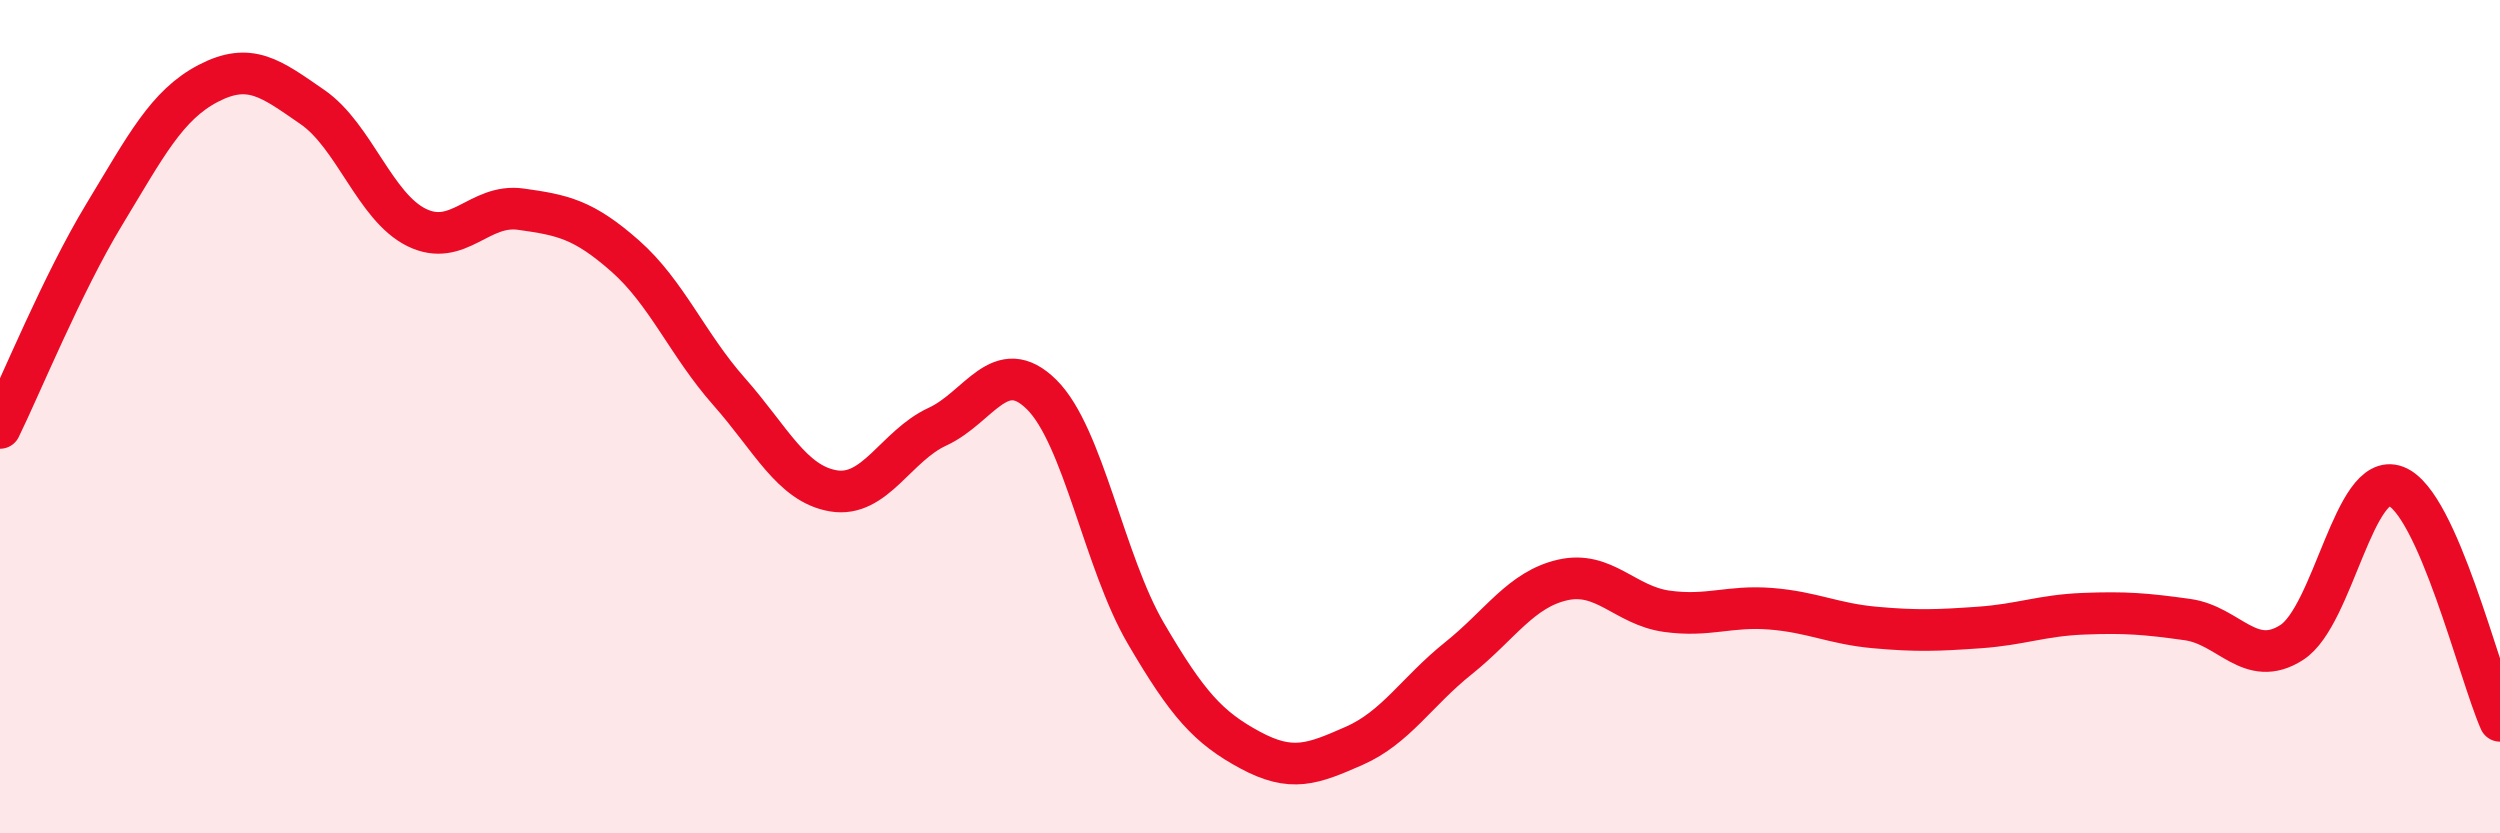
    <svg width="60" height="20" viewBox="0 0 60 20" xmlns="http://www.w3.org/2000/svg">
      <path
        d="M 0,10.27 C 0.5,9.25 1.5,6.8 2.5,5.15 C 3.5,3.5 4,2.52 5,2 C 6,1.48 6.5,1.88 7.5,2.57 C 8.5,3.26 9,4.97 10,5.46 C 11,5.95 11.5,4.88 12.5,5.02 C 13.5,5.16 14,5.26 15,6.14 C 16,7.02 16.5,8.27 17.5,9.4 C 18.5,10.53 19,11.61 20,11.78 C 21,11.95 21.5,10.7 22.5,10.24 C 23.5,9.78 24,8.48 25,9.47 C 26,10.46 26.5,13.49 27.5,15.2 C 28.5,16.91 29,17.46 30,18 C 31,18.54 31.5,18.34 32.5,17.9 C 33.5,17.46 34,16.6 35,15.8 C 36,15 36.5,14.15 37.5,13.92 C 38.5,13.69 39,14.53 40,14.67 C 41,14.81 41.5,14.53 42.5,14.61 C 43.5,14.69 44,14.97 45,15.06 C 46,15.15 46.5,15.13 47.5,15.06 C 48.5,14.99 49,14.77 50,14.73 C 51,14.69 51.5,14.73 52.5,14.87 C 53.5,15.01 54,16.06 55,15.42 C 56,14.78 56.5,11.29 57.5,11.67 C 58.5,12.05 59.5,16.17 60,17.3L60 20L0 20Z"
        fill="#EB0A25"
        opacity="0.1"
        stroke-linecap="round"
        stroke-linejoin="round"
      />
      <path
        d="M 0,10.27 C 0.5,9.25 1.5,6.8 2.5,5.15 C 3.5,3.5 4,2.52 5,2 C 6,1.48 6.5,1.88 7.5,2.57 C 8.5,3.26 9,4.97 10,5.46 C 11,5.95 11.5,4.88 12.5,5.02 C 13.5,5.16 14,5.26 15,6.14 C 16,7.02 16.5,8.27 17.5,9.4 C 18.5,10.53 19,11.61 20,11.78 C 21,11.95 21.5,10.7 22.5,10.24 C 23.5,9.78 24,8.48 25,9.47 C 26,10.46 26.5,13.49 27.5,15.2 C 28.5,16.91 29,17.46 30,18 C 31,18.54 31.5,18.34 32.5,17.9 C 33.5,17.46 34,16.6 35,15.8 C 36,15 36.5,14.15 37.5,13.92 C 38.5,13.69 39,14.53 40,14.67 C 41,14.81 41.5,14.53 42.5,14.61 C 43.5,14.69 44,14.97 45,15.06 C 46,15.15 46.5,15.13 47.5,15.06 C 48.5,14.99 49,14.77 50,14.73 C 51,14.69 51.5,14.73 52.5,14.87 C 53.5,15.01 54,16.06 55,15.42 C 56,14.78 56.5,11.29 57.5,11.67 C 58.5,12.05 59.5,16.17 60,17.3"
        stroke="#EB0A25"
        stroke-width="1"
        fill="none"
        stroke-linecap="round"
        stroke-linejoin="round"
      />
    </svg>
  